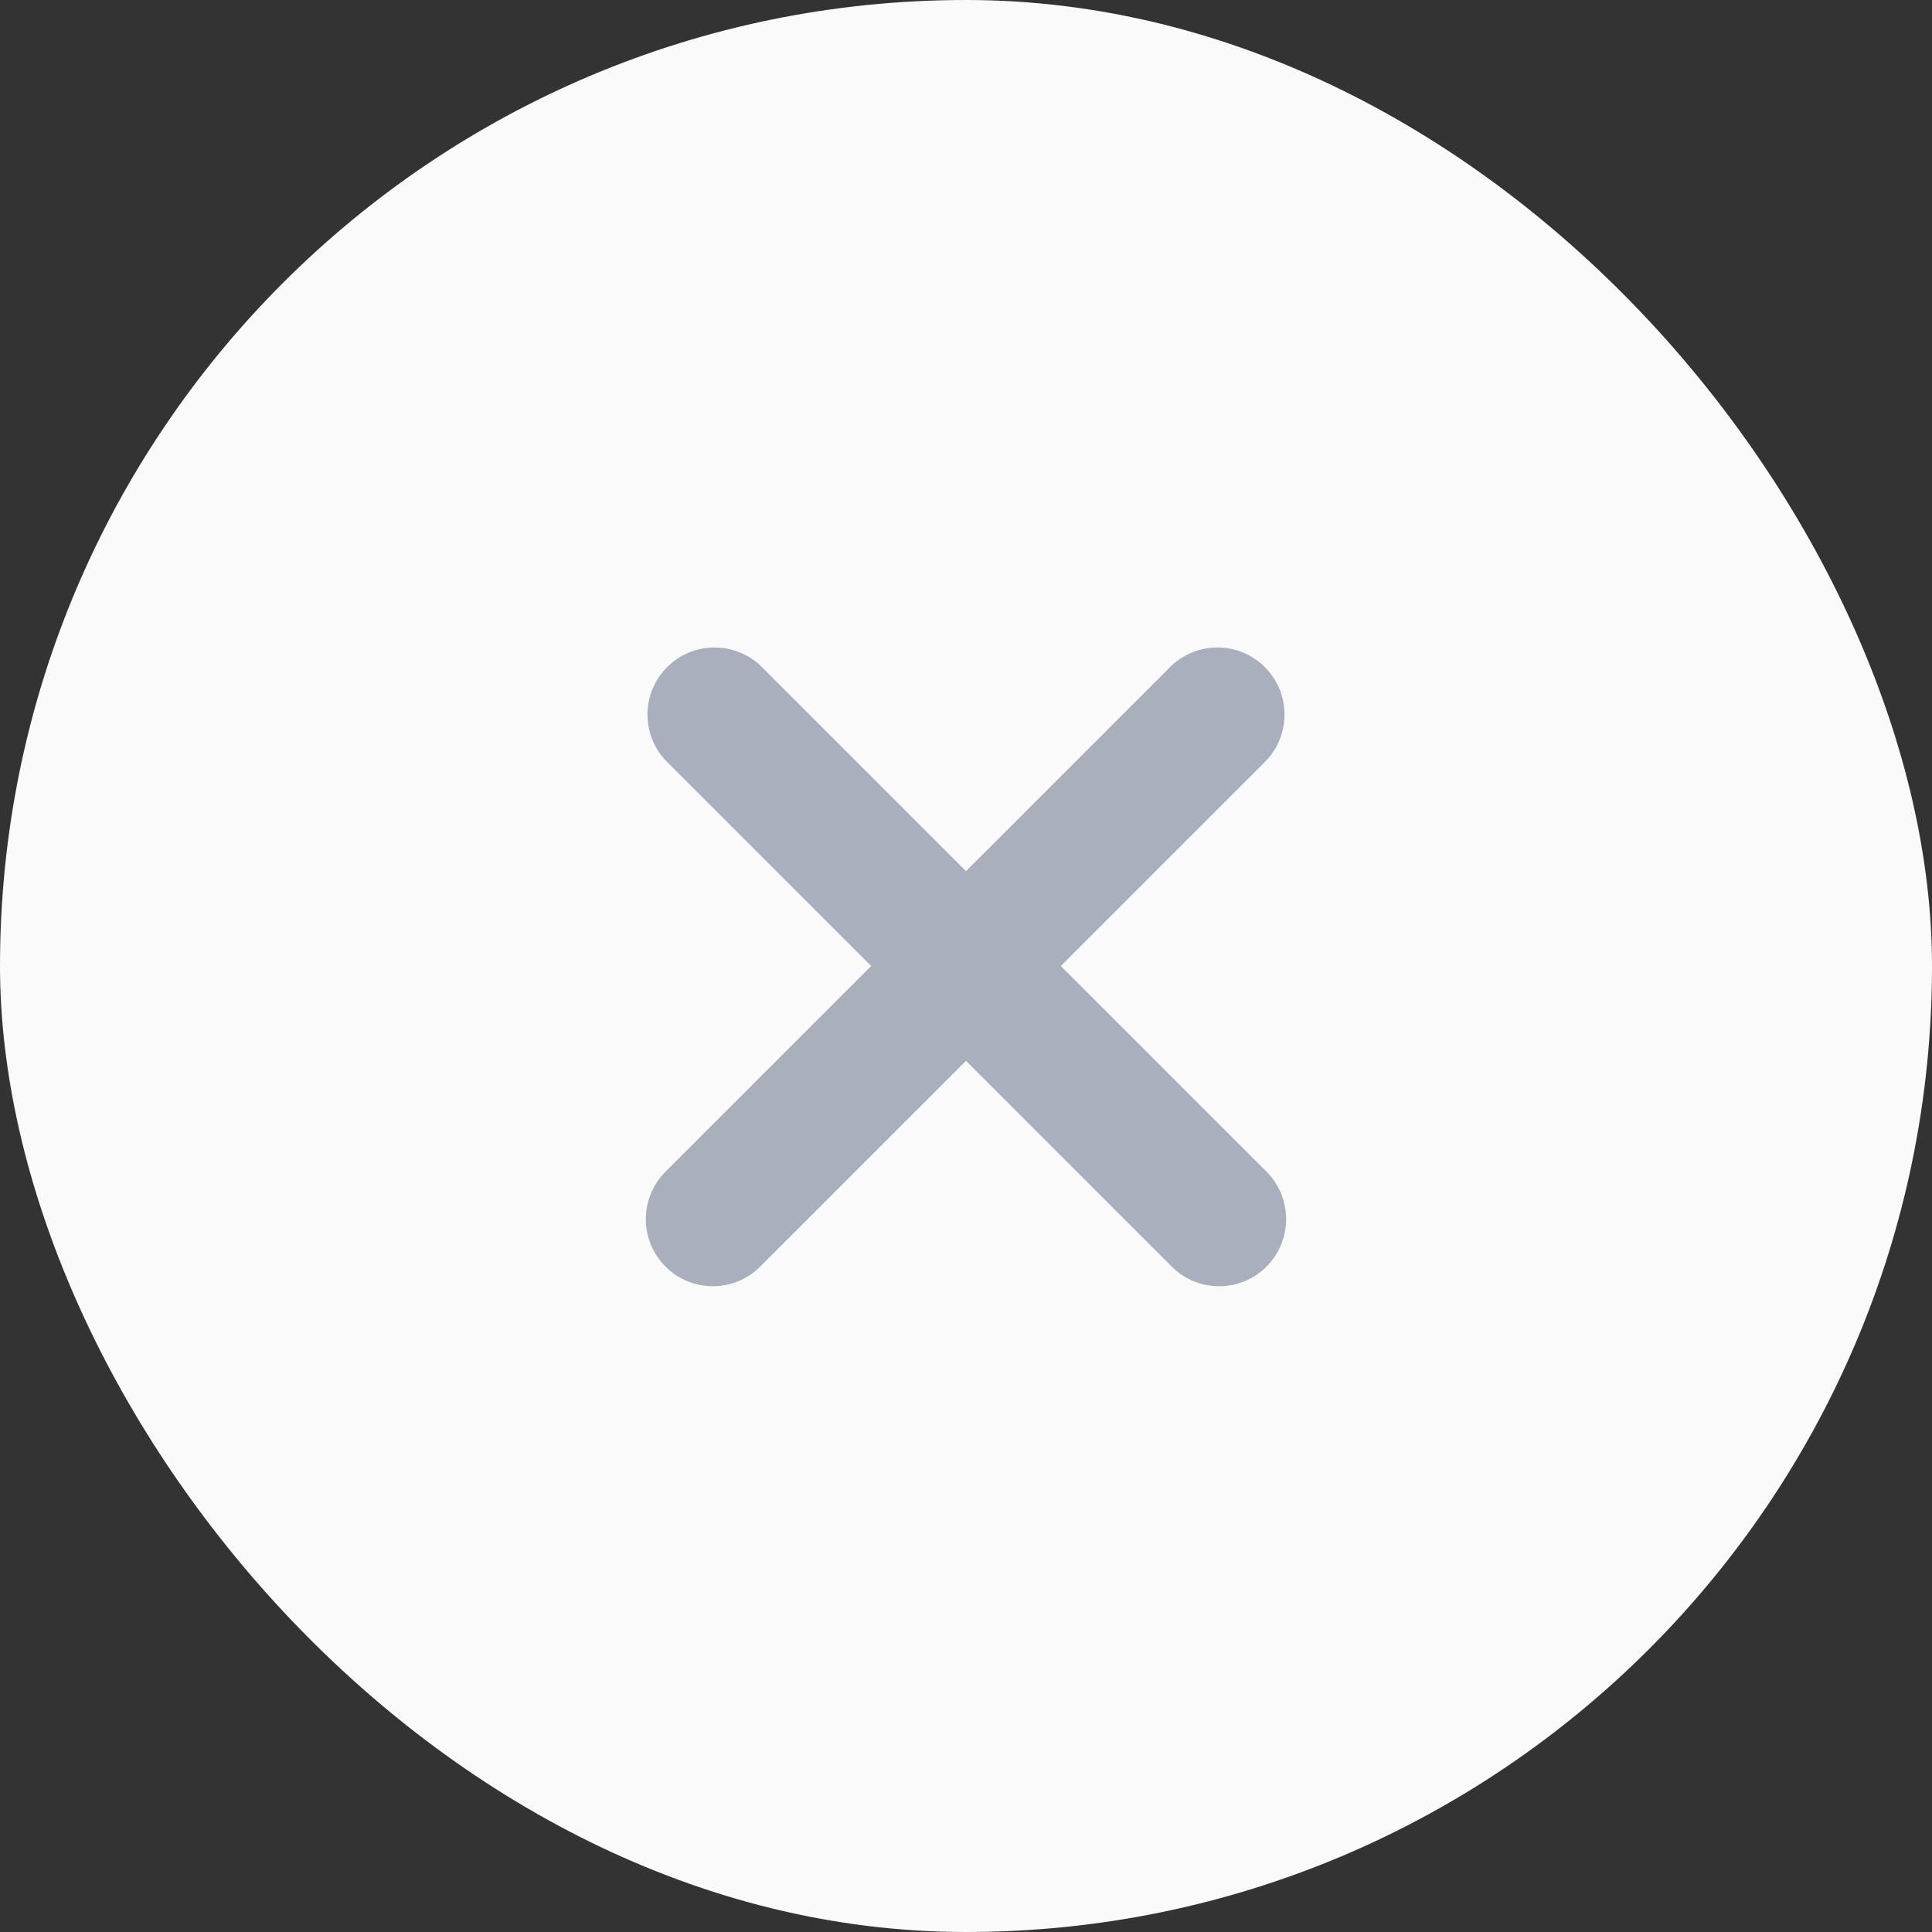<svg width="36" height="36" viewBox="0 0 36 36" fill="none" xmlns="http://www.w3.org/2000/svg">
<rect x="0" y="0" width="36" height="36" fill="#333333" stroke="none"/>
<rect width="36" height="36" rx="18" fill="#FAFAFA"/>
<path d="M13.283 23.967C13.119 23.967 12.956 23.935 12.804 23.872C12.653 23.809 12.515 23.717 12.4 23.6C12.166 23.366 12.034 23.048 12.034 22.717C12.034 22.385 12.166 22.068 12.4 21.833L21.833 12.4C22.07 12.179 22.383 12.059 22.707 12.065C23.031 12.07 23.34 12.201 23.569 12.431C23.798 12.66 23.929 12.969 23.935 13.292C23.941 13.616 23.82 13.93 23.6 14.167L14.166 23.6C14.051 23.717 13.913 23.809 13.762 23.872C13.61 23.935 13.447 23.967 13.283 23.967Z" fill="#AAAFBD"/>
<path d="M22.717 23.967C22.552 23.967 22.39 23.935 22.238 23.872C22.086 23.809 21.949 23.717 21.833 23.6L12.4 14.167C12.179 13.93 12.059 13.616 12.065 13.292C12.07 12.969 12.201 12.66 12.431 12.431C12.66 12.201 12.969 12.07 13.292 12.065C13.616 12.059 13.93 12.179 14.167 12.4L23.6 21.833C23.834 22.068 23.965 22.385 23.965 22.717C23.965 23.048 23.834 23.366 23.6 23.6C23.485 23.717 23.347 23.809 23.195 23.872C23.044 23.935 22.881 23.967 22.717 23.967Z" fill="#AAAFBD"/>
</svg>
